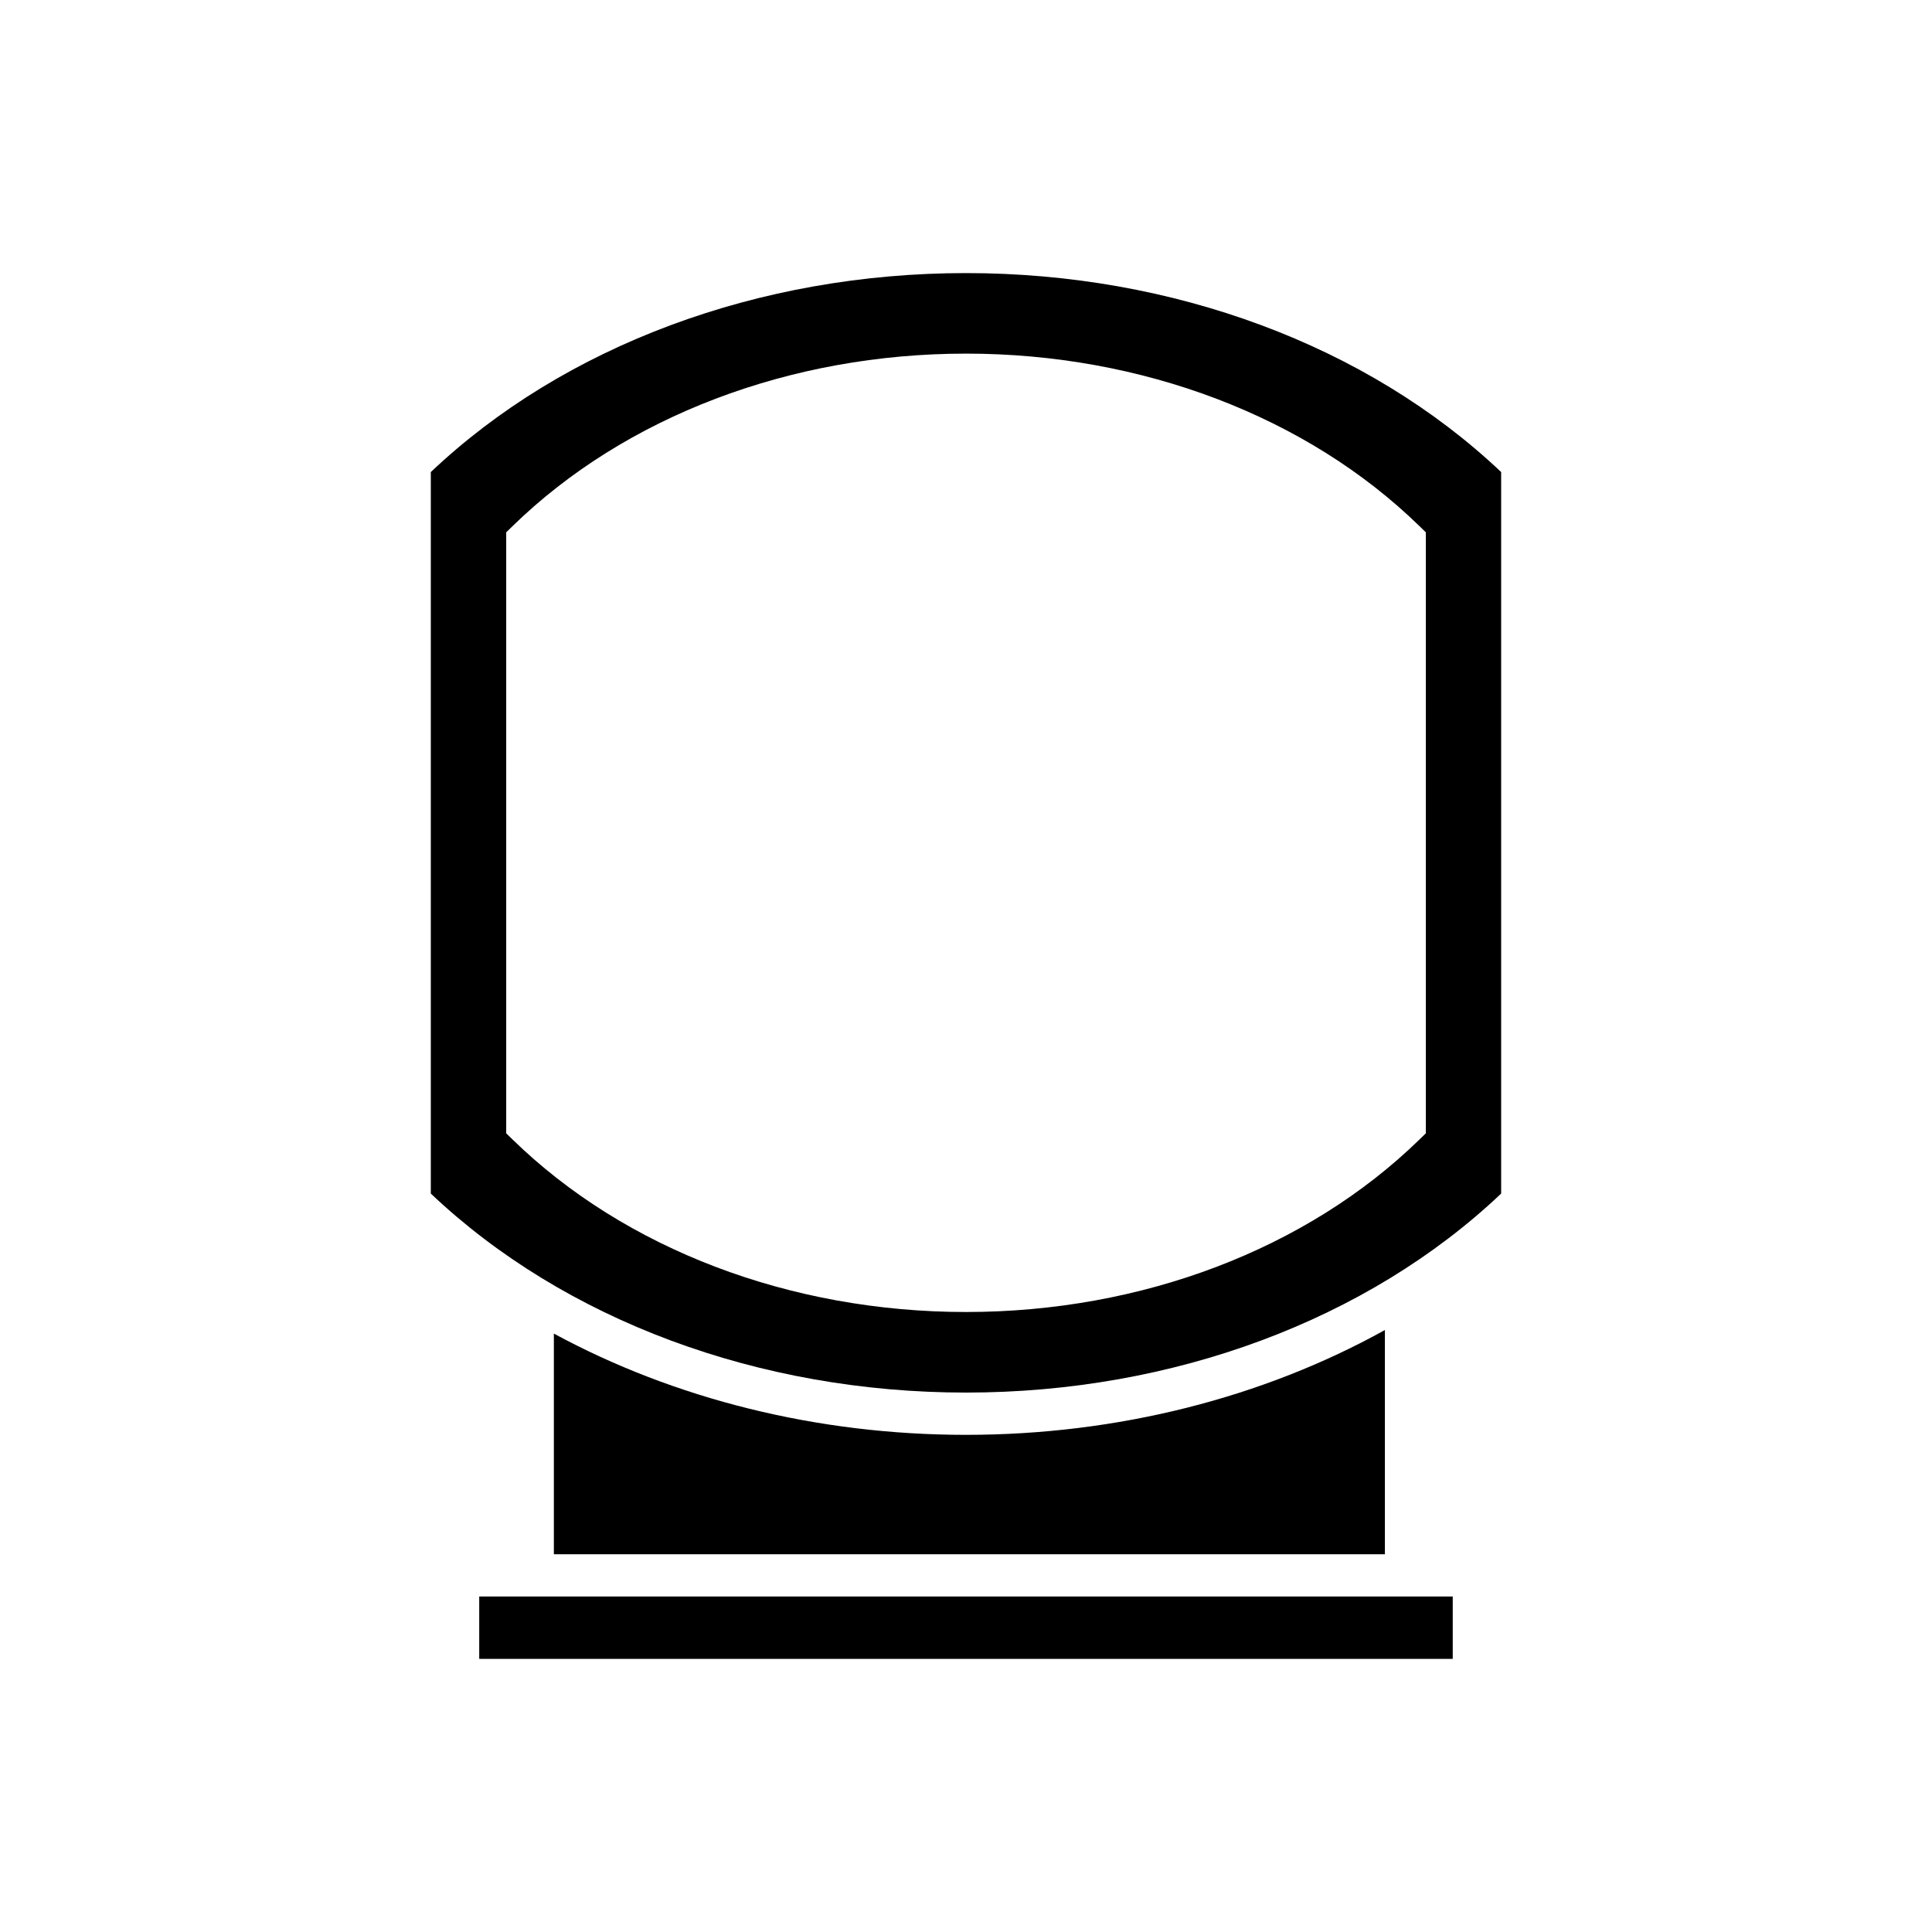 <?xml version="1.0" encoding="UTF-8"?>
<!-- Uploaded to: SVG Repo, www.svgrepo.com, Generator: SVG Repo Mixer Tools -->
<svg fill="#000000" width="800px" height="800px" version="1.1" viewBox="144 144 512 512" xmlns="http://www.w3.org/2000/svg">
 <g>
  <path d="m271 567.09h257.99v16.531h-257.99z"/>
  <path d="m400 524.25c-39.43 0-77.25-9.512-109.22-26.836v58.484h220.23v-59.426c-32.34 17.938-70.852 27.777-111.01 27.777z"/>
  <path d="m400 216.37c-54.879 0-106.42 19.195-141.83 52.73v191.21c35.402 33.543 86.941 52.738 141.83 52.738 54.879 0 106.42-19.195 141.82-52.738v-191.21c-35.41-33.535-86.941-52.73-141.82-52.73zm121.86 227.97-1.691 1.645c-29.805 29.051-73.602 45.711-120.16 45.711-46.566 0-90.363-16.66-120.17-45.711l-1.688-1.645v-159.27l1.688-1.645c29.797-29.051 73.598-45.711 120.17-45.711 46.566 0 90.363 16.664 120.16 45.711l1.691 1.645z"/>
 </g>
</svg>